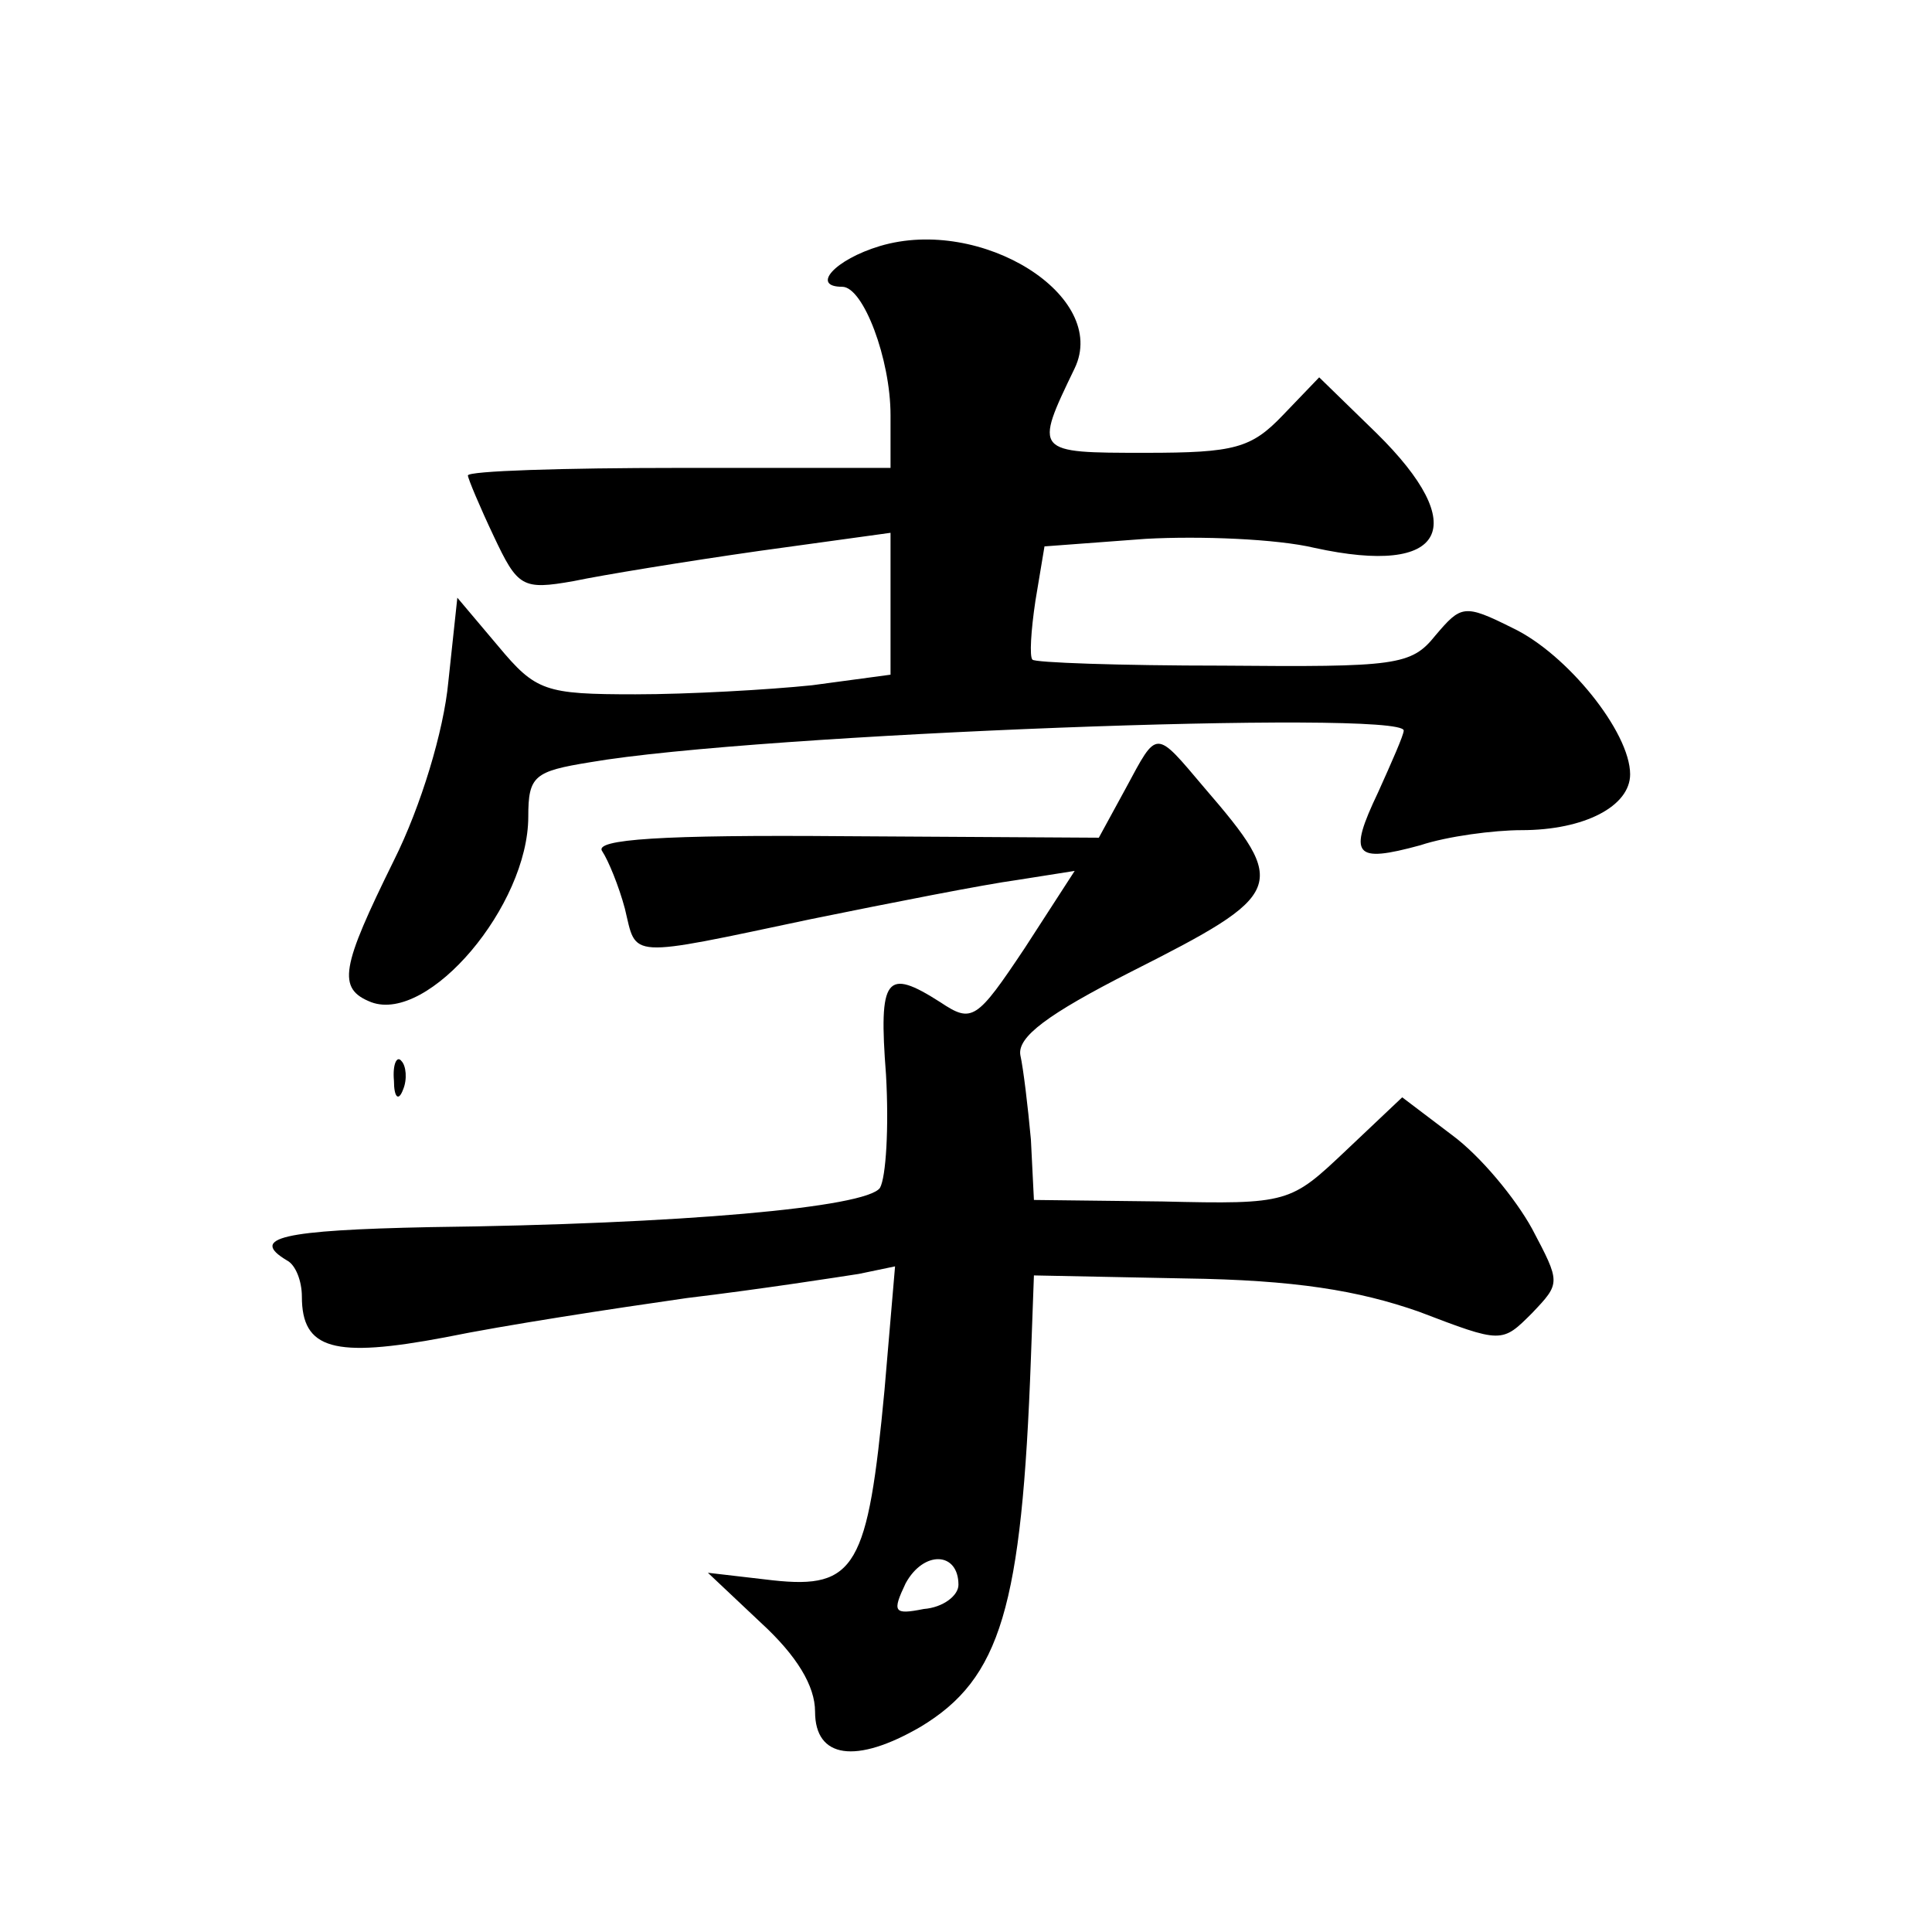 <?xml version="1.0" standalone="no"?>
<!DOCTYPE svg PUBLIC "-//W3C//DTD SVG 20010904//EN"
 "http://www.w3.org/TR/2001/REC-SVG-20010904/DTD/svg10.dtd">
<svg version="1.0" xmlns="http://www.w3.org/2000/svg"
 width="128pt" height="128pt" viewBox="0 0 128 128"
 preserveAspectRatio="xMidYMid meet">
<g transform="translate(0,128) scale(0.1,-0.1)"
fill="#0" stroke="none">
<path d="M583 1117 c-30 -9 -46 -27 -25 -27 14 0 32 -48 32 -85 l0 -35 -140 0 c-77
0 -140 -2 -140 -5 0 -2 8 -21 17 -40 16 -34 19 -36 53 -30 19 4 74 13 123 20 l87
12 0 -47 0 -47 -52 -7 c-29 -3 -82 -6 -117 -6 -60 0 -66 2 -91 32 l-27 32 -6 -56
c-3 -32 -18 -82 -36 -118 -35 -71 -38 -85 -15 -94 38 -14 104 64 104 123 0 27 4
30 41 36 110 19 539 35 539 21 0 -3 -8 -21 -17 -41 -20 -42 -16 -47 28 -35 18 6
49 10 67 10 42 0 72 16 72 37 0 28 -42 80 -78 97 -32 16 -34 15 -51 -5 -16 -20
-26 -21 -141 -20 -68 0 -125 2 -126 4 -2 2 -1 19 2 39 l6 36 67 5 c36 2 87 0 112
-6 87 -19 104 14 41 76 l-38 37 -24 -25 c-21 -22 -32 -25 -91 -25 -74 0 -74 0 -47
56 23 48 -62 101 -129 81z M746 758 l-18 -33 -169 1 c-120 1 -166 -2 -160 -10 4
-6 11 -23 15 -38 8 -33 0 -33 123 -7 54 11 115 23 137 26 l38 6 -33 -51 c-32 -48
-35 -50 -56 -36 -36 23 -41 17 -36 -48 2 -35 0 -68 -4 -75 -9 -13 -132 -24 -298
-26 -98 -2 -120 -7 -95 -22 6 -3 10 -14 10 -24 0 -35 21 -41 95 -27 39 8 111 19
160 26 50 6 101 14 114 16 l24 5 -7 -82 c-11 -117 -19 -132 -74 -126 l-43 5 35
-33 c24 -22 36 -42 36 -59 0 -31 27 -35 70 -10 53 32 67 79 73 244 l2 55 100 -2
c73 -1 115 -8 155 -22 55 -21 55 -21 75 -1 19 20 19 20 0 56 -11 20 -34 48 -53
62 l-33 25 -37 -35 c-37 -35 -38 -36 -122 -34 l-85 1 -2 40 c-2 22 -5 47 -7 56
-2 12 18 27 73 55 103 52 105 57 49 122 -33 39 -31 39 -52 0z m-111 -528 c0 -7
-10 -15 -23 -16 -20 -4 -21 -2 -12 17 12 22 35 21 35 -1z M261 564 c0 -11 3 -14
6 -6 3 7 2 16 -1 19 -3 4 -6 -2 -5 -13z"/>
</g>
</svg>
